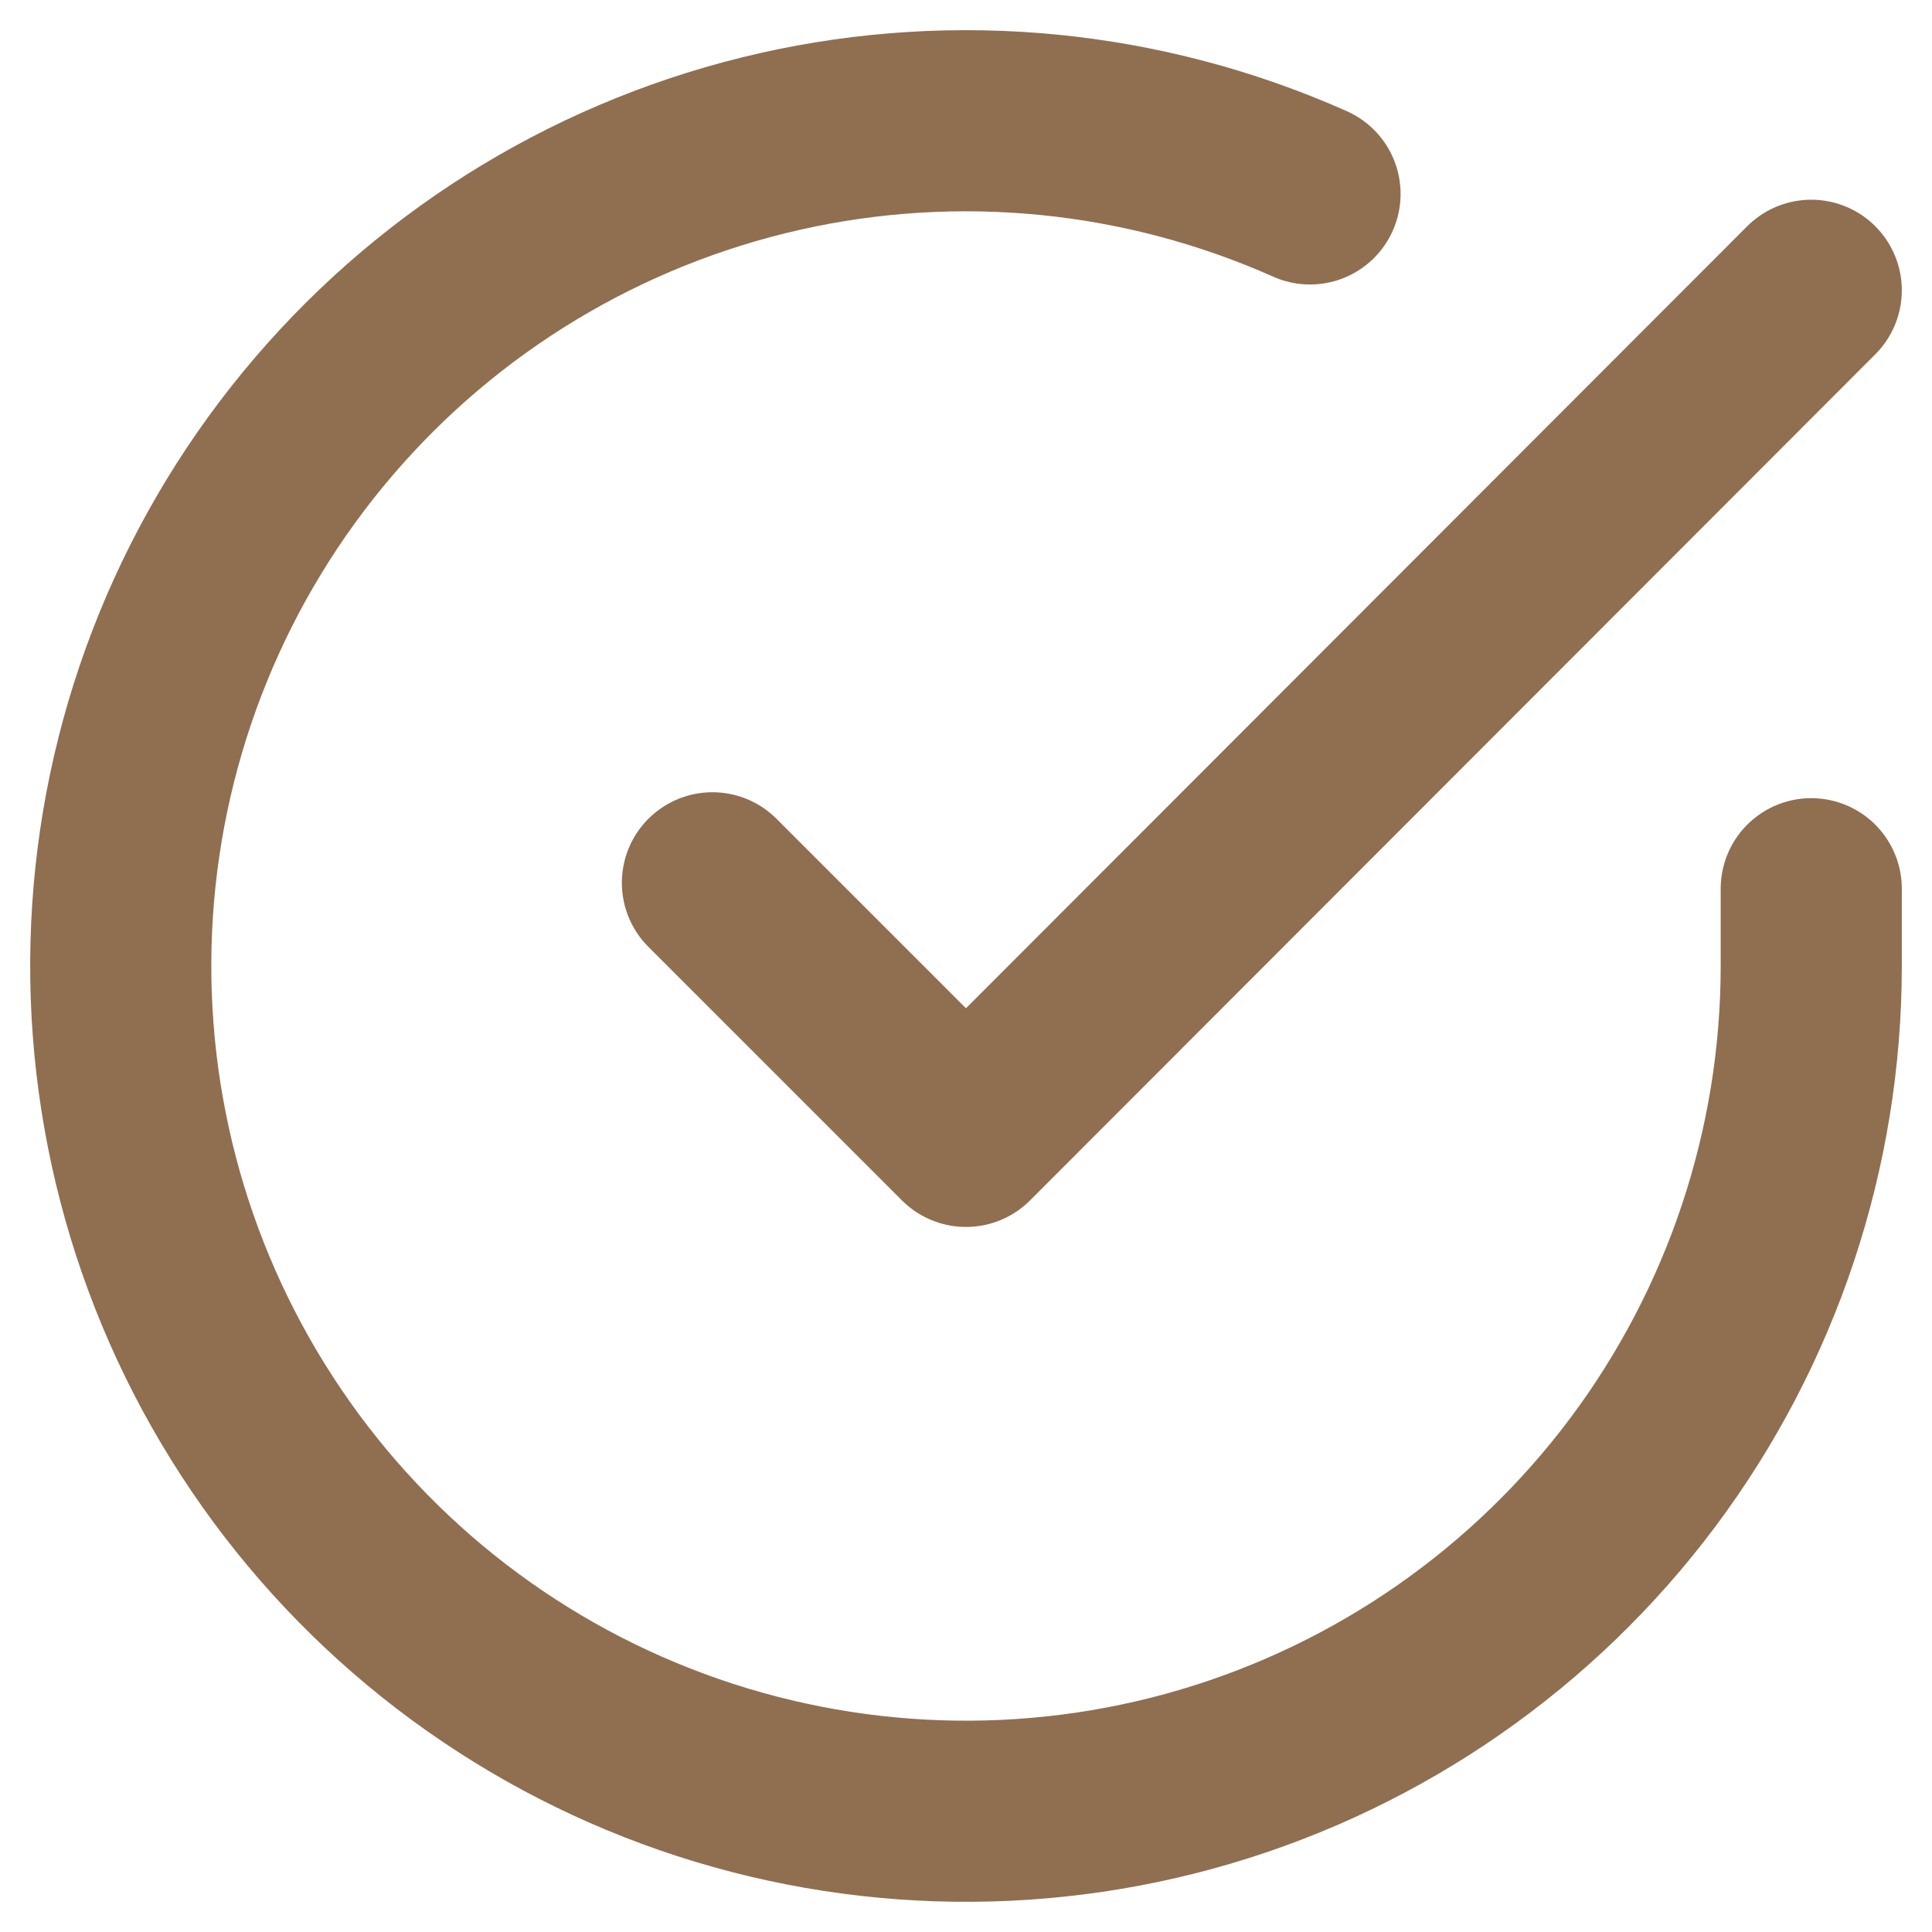 <svg xmlns="http://www.w3.org/2000/svg" width="16" height="16" viewBox="0 0 16 16" fill="none"><path d="M15 7.36V8.004C14.999 9.514 14.51 10.982 13.607 12.191C12.703 13.4 11.432 14.285 9.985 14.713C8.537 15.141 6.99 15.089 5.574 14.566C4.158 14.043 2.949 13.076 2.128 11.81C1.306 10.544 0.916 9.046 1.015 7.539C1.114 6.033 1.698 4.599 2.679 3.452C3.66 2.304 4.985 1.505 6.457 1.172C7.93 0.839 9.47 0.992 10.849 1.606" stroke="#906E50" stroke-width="1.5" stroke-linecap="round" stroke-linejoin="round"></path><path d="M15 2.404L8 9.411L5.9 7.311" stroke="#906E50" stroke-width="1.5" stroke-linecap="round" stroke-linejoin="round"></path></svg>